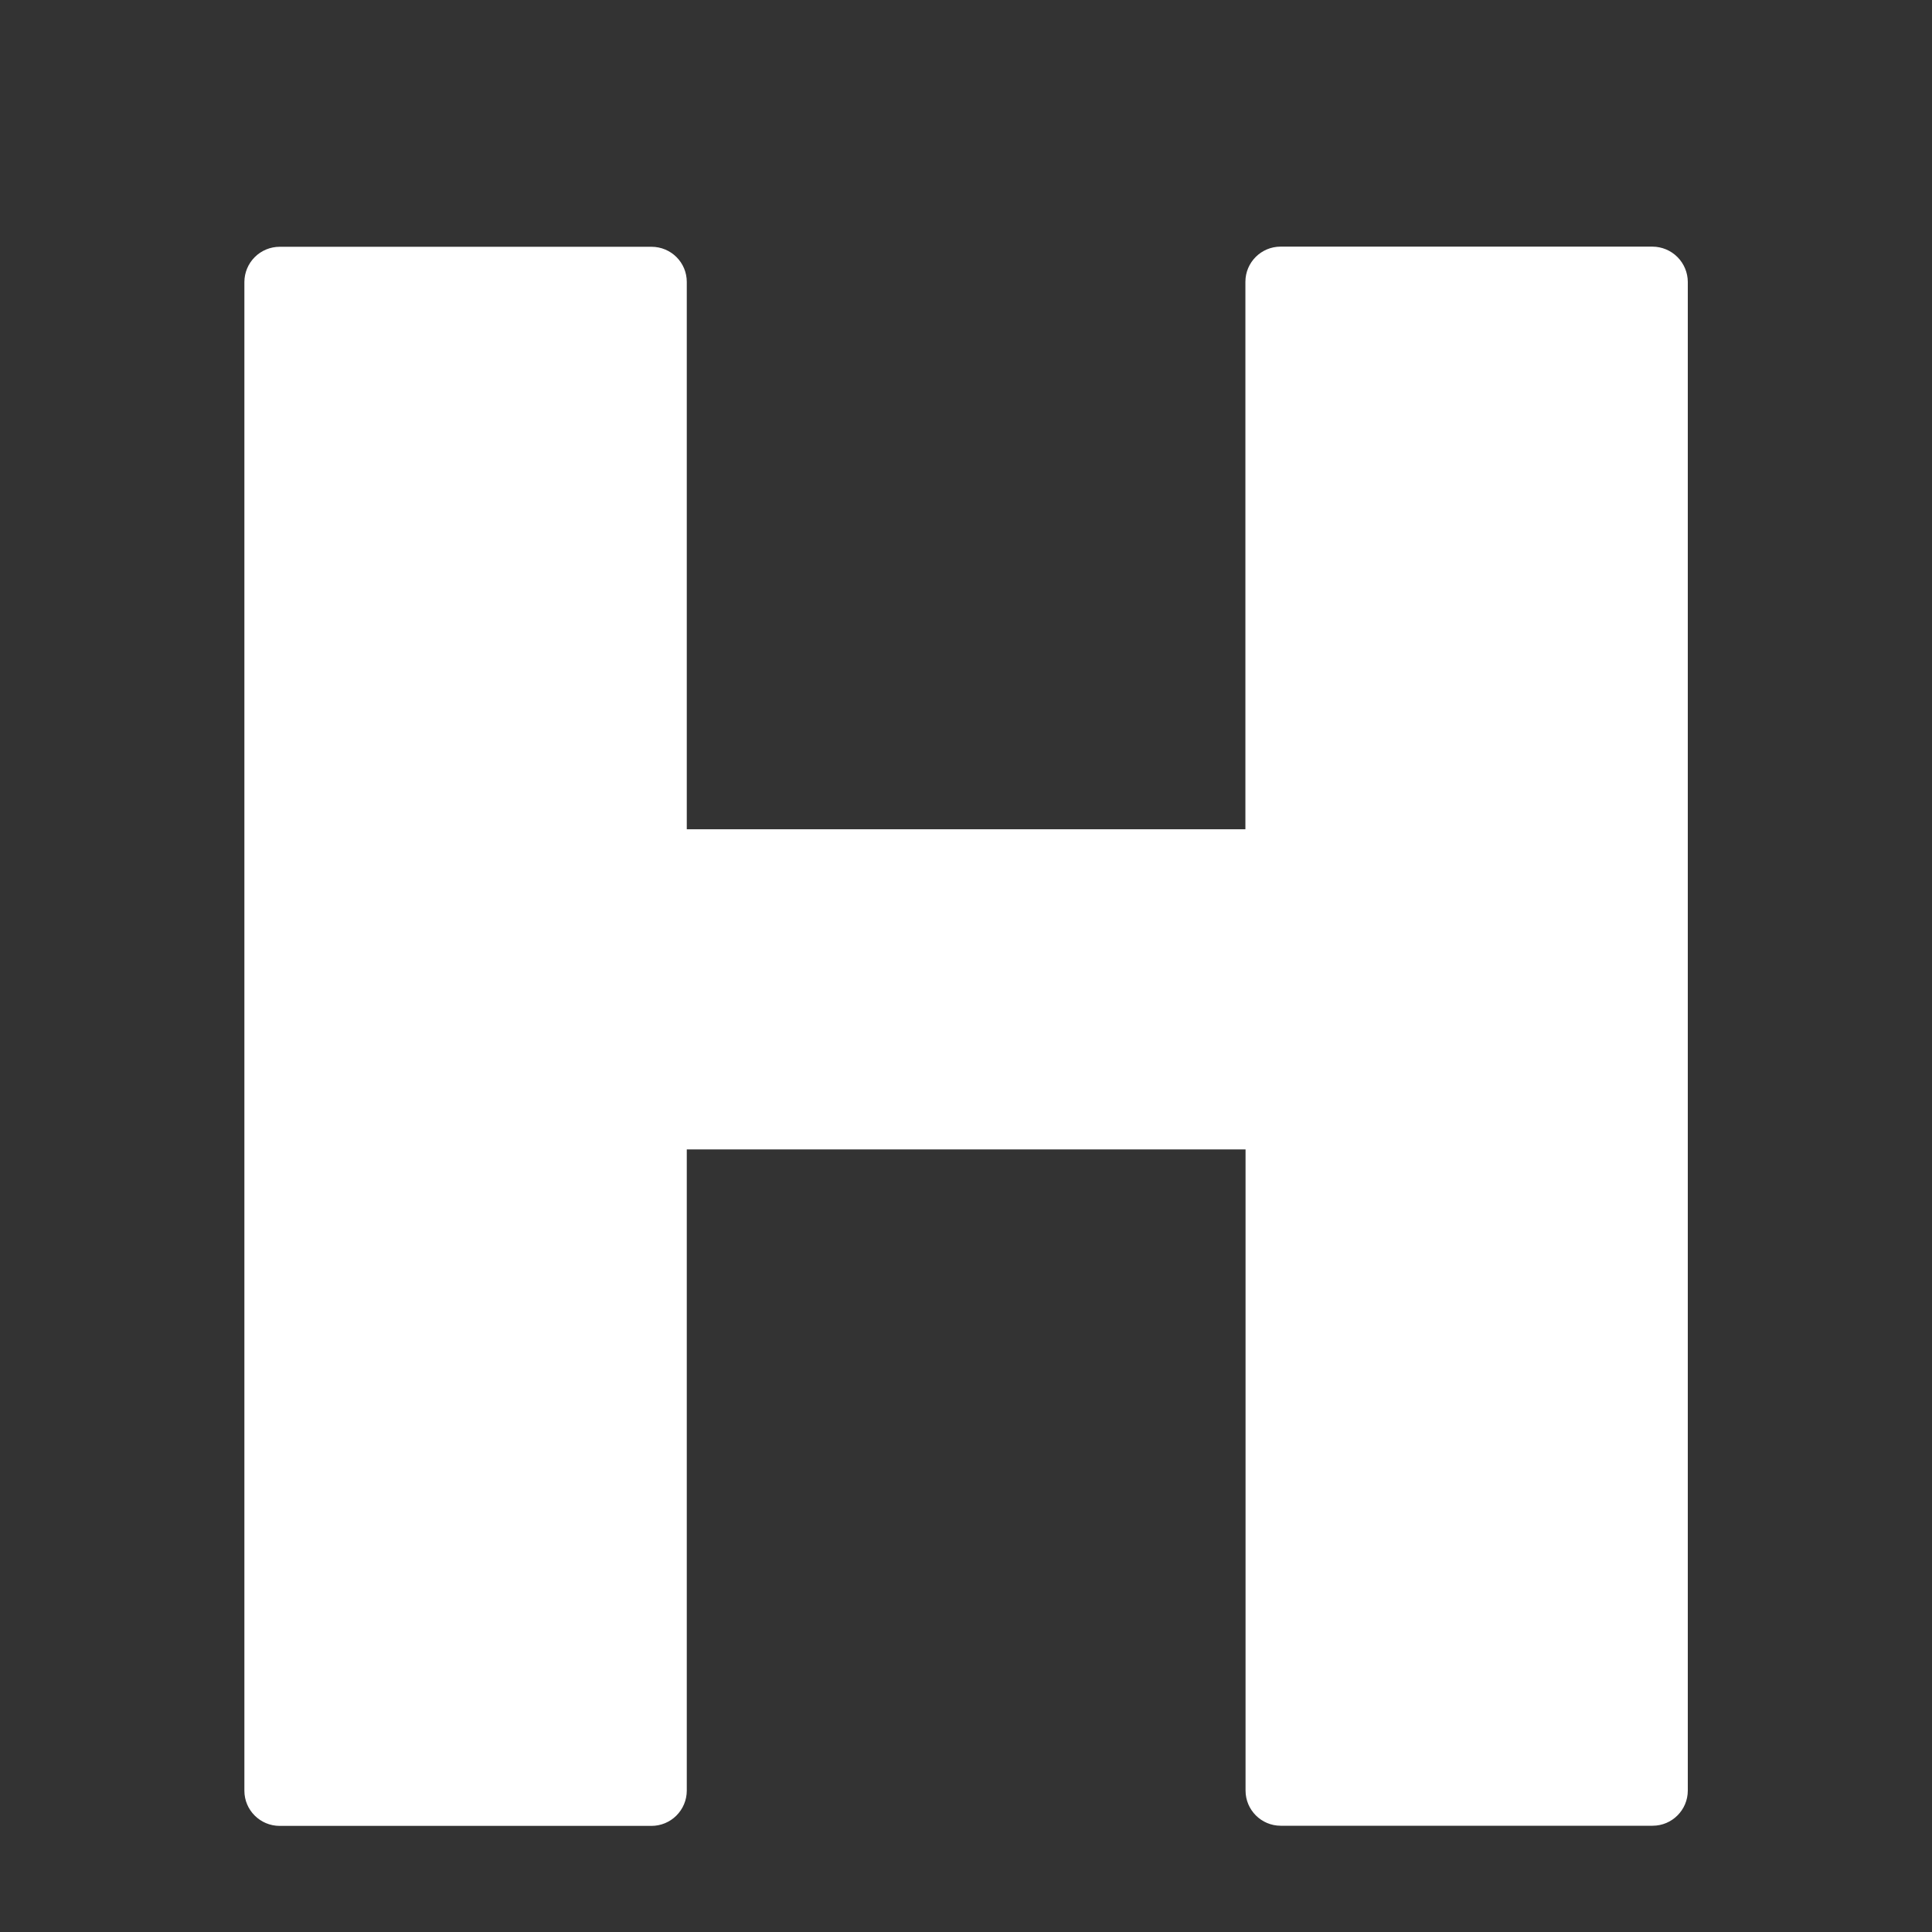 <svg xmlns="http://www.w3.org/2000/svg" width="128" height="128" viewBox="0 0 128 128" fill="none">
  <rect x="0" y="0" width="128" height="128" fill="#333333" stroke="none"/>
  <path d="M109.481 16.34H84.841C83.561 16.34 82.511 17.38 82.511 18.67V54.94H45.501V18.68C45.501 17.39 44.461 16.35 43.161 16.35H18.531C17.913 16.35 17.319 16.595 16.88 17.032C16.442 17.468 16.194 18.061 16.191 18.68V118.64C16.191 119.93 17.241 120.97 18.531 120.97H43.161C43.78 120.97 44.374 120.725 44.812 120.288C45.251 119.851 45.499 119.259 45.501 118.64V76.15H82.521V118.63C82.521 119.92 83.571 120.96 84.851 120.96H109.491C110.781 120.96 111.821 119.91 111.821 118.63V18.68C111.819 18.06 111.571 17.466 111.133 17.028C110.695 16.59 110.101 16.343 109.481 16.34Z" fill="white"/>
</svg>